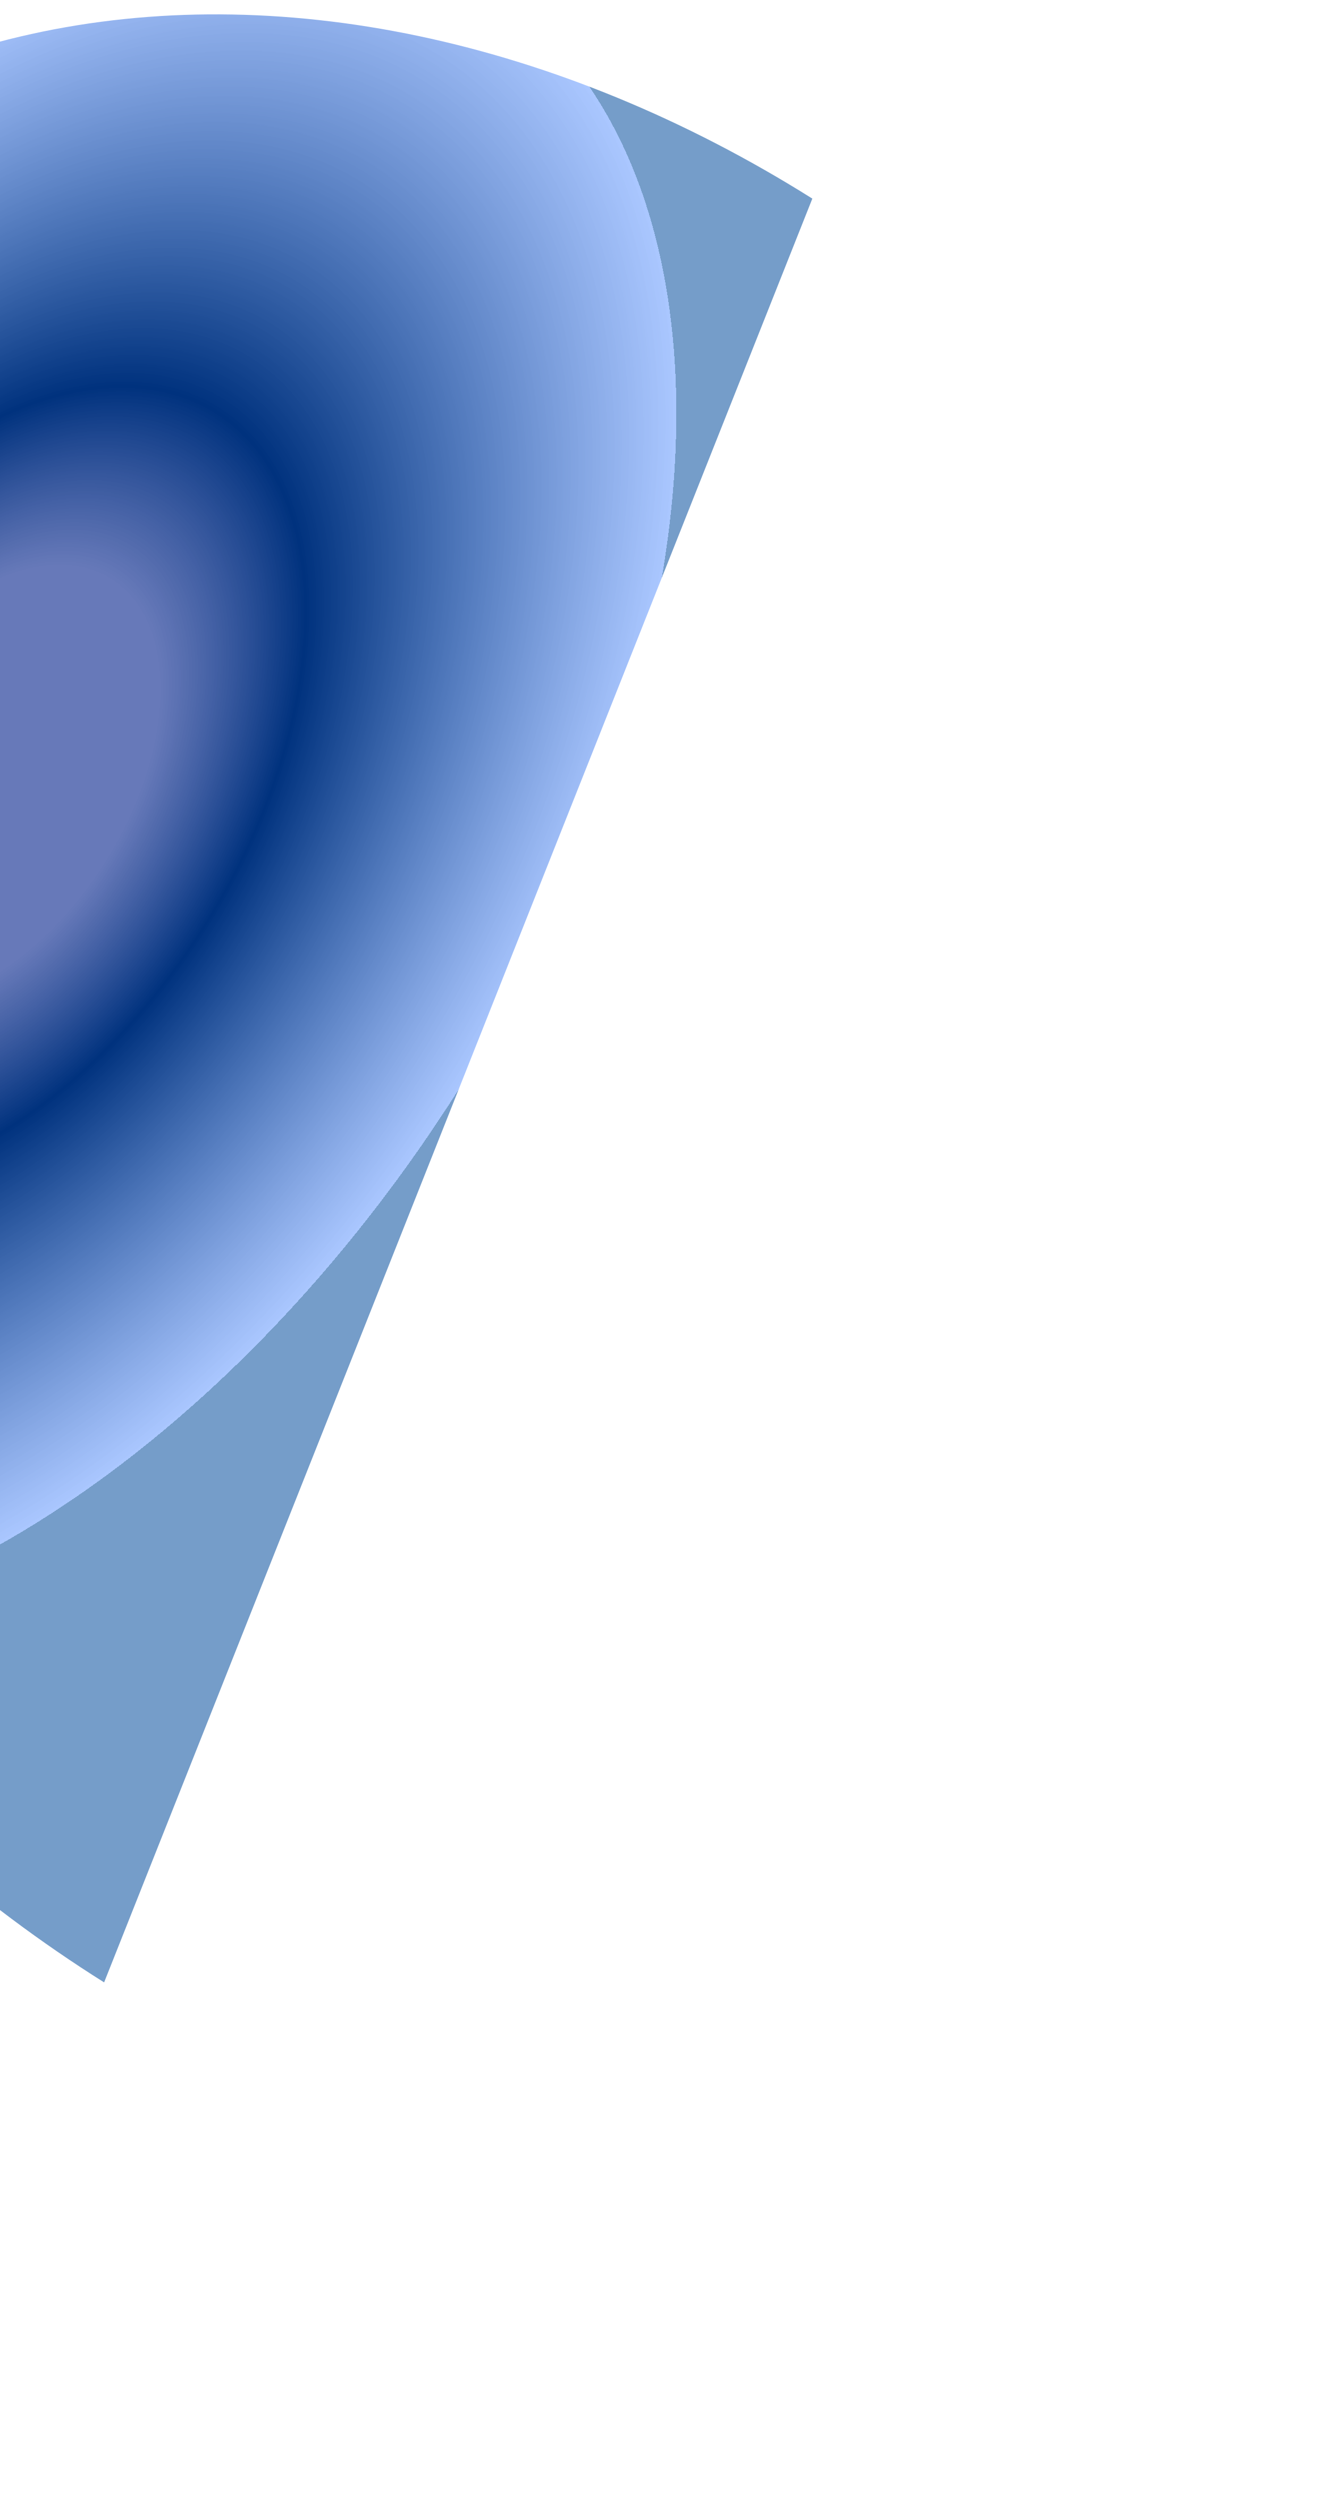 <svg width="593" height="1115" viewBox="0 0 593 1115" fill="none" xmlns="http://www.w3.org/2000/svg">
<g filter="url(#filter0_f_804_18895)">
<path d="M362.467 88.59C306.332 53.318 246.66 28.681 186.858 16.086C127.056 3.491 68.295 3.184 13.93 15.184C-40.435 27.183 -89.34 51.252 -129.992 86.019C-170.644 120.785 -202.246 165.567 -222.996 217.808C-243.745 270.049 -253.235 328.726 -250.923 390.488C-248.611 452.25 -234.543 515.889 -209.522 577.77C-184.501 639.65 -149.017 698.562 -105.095 751.14C-61.174 803.719 -9.676 848.935 46.458 884.207L204.463 486.398L362.467 88.59Z" fill="url(#paint0_radial_804_18895)"/>
</g>
<defs>
<filter id="filter0_f_804_18895" x="-481.102" y="-223.434" width="1073.41" height="1337.48" filterUnits="userSpaceOnUse" color-interpolation-filters="sRGB">
<feFlood flood-opacity="0" result="BackgroundImageFix"/>
<feBlend mode="normal" in="SourceGraphic" in2="BackgroundImageFix" result="shape"/>
<feGaussianBlur stdDeviation="114.92" result="effect1_foregroundBlur_804_18895"/>
</filter>
<radialGradient id="paint0_radial_804_18895" cx="0" cy="0" r="1" gradientUnits="userSpaceOnUse" gradientTransform="translate(-9.267 352.103) rotate(32.143) scale(252.419 420.897)">
<stop stop-color="#4158A7" stop-opacity="0.8"/>
<stop offset="0.255" stop-color="#4158A7" stop-opacity="0.8"/>
<stop offset="0.466" stop-color="#00327E"/>
<stop offset="1" stop-color="#95B9FF" stop-opacity="0.8"/>
<stop offset="1" stop-color="#4ABDEE"/>
<stop offset="1" stop-color="#5285BB" stop-opacity="0.8"/>
</radialGradient>
</defs>
</svg>
